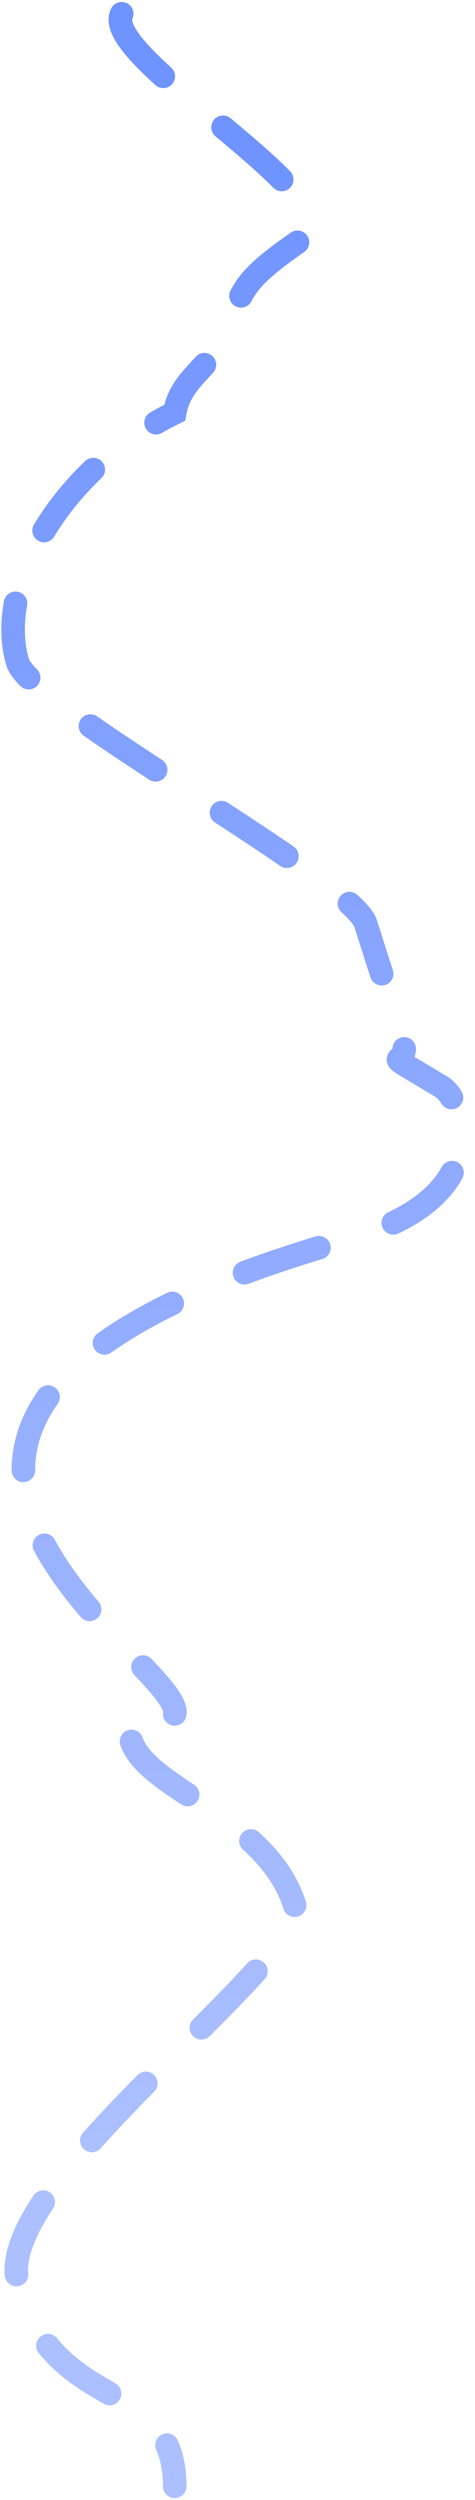 <svg width="121" height="636" viewBox="0 0 121 636" fill="none" xmlns="http://www.w3.org/2000/svg">
<path d="M31.003 3.5C25.467 14.449 88.165 49.5 78.165 60C62.003 71 61.931 73.195 58.003 83.5C54.074 93.805 46.164 95.649 44.503 105C15.003 119.5 -1.312 149.104 4.503 168.5C7.869 179.731 89.631 223.822 93.145 234.96C95.791 243.345 99.178 253.807 102.389 263.624C105.601 273.441 93.503 265 112.503 276.5C118.284 279.999 126.732 304.548 89.503 315C-68.996 359.5 47.228 422.702 44.502 436M33.503 443C37.818 455.448 67.86 462.344 75.003 484.5C79.433 498.241 -1.855 555 4.503 580.5C13.083 614.915 44.503 604.165 44.503 632.5" stroke="url(#paint0_linear_21298_97939)" stroke-width="6" stroke-linecap="round" stroke-dasharray="20 20"/>
<defs>
<linearGradient id="paint0_linear_21298_97939" x1="71.31" y1="33.414" x2="71.31" y2="670.387" gradientUnits="userSpaceOnUse">
<stop stop-color="#6F93FF"/>
<stop offset="0.807" stop-color="#ACC0FF"/>
</linearGradient>
</defs>
</svg>
